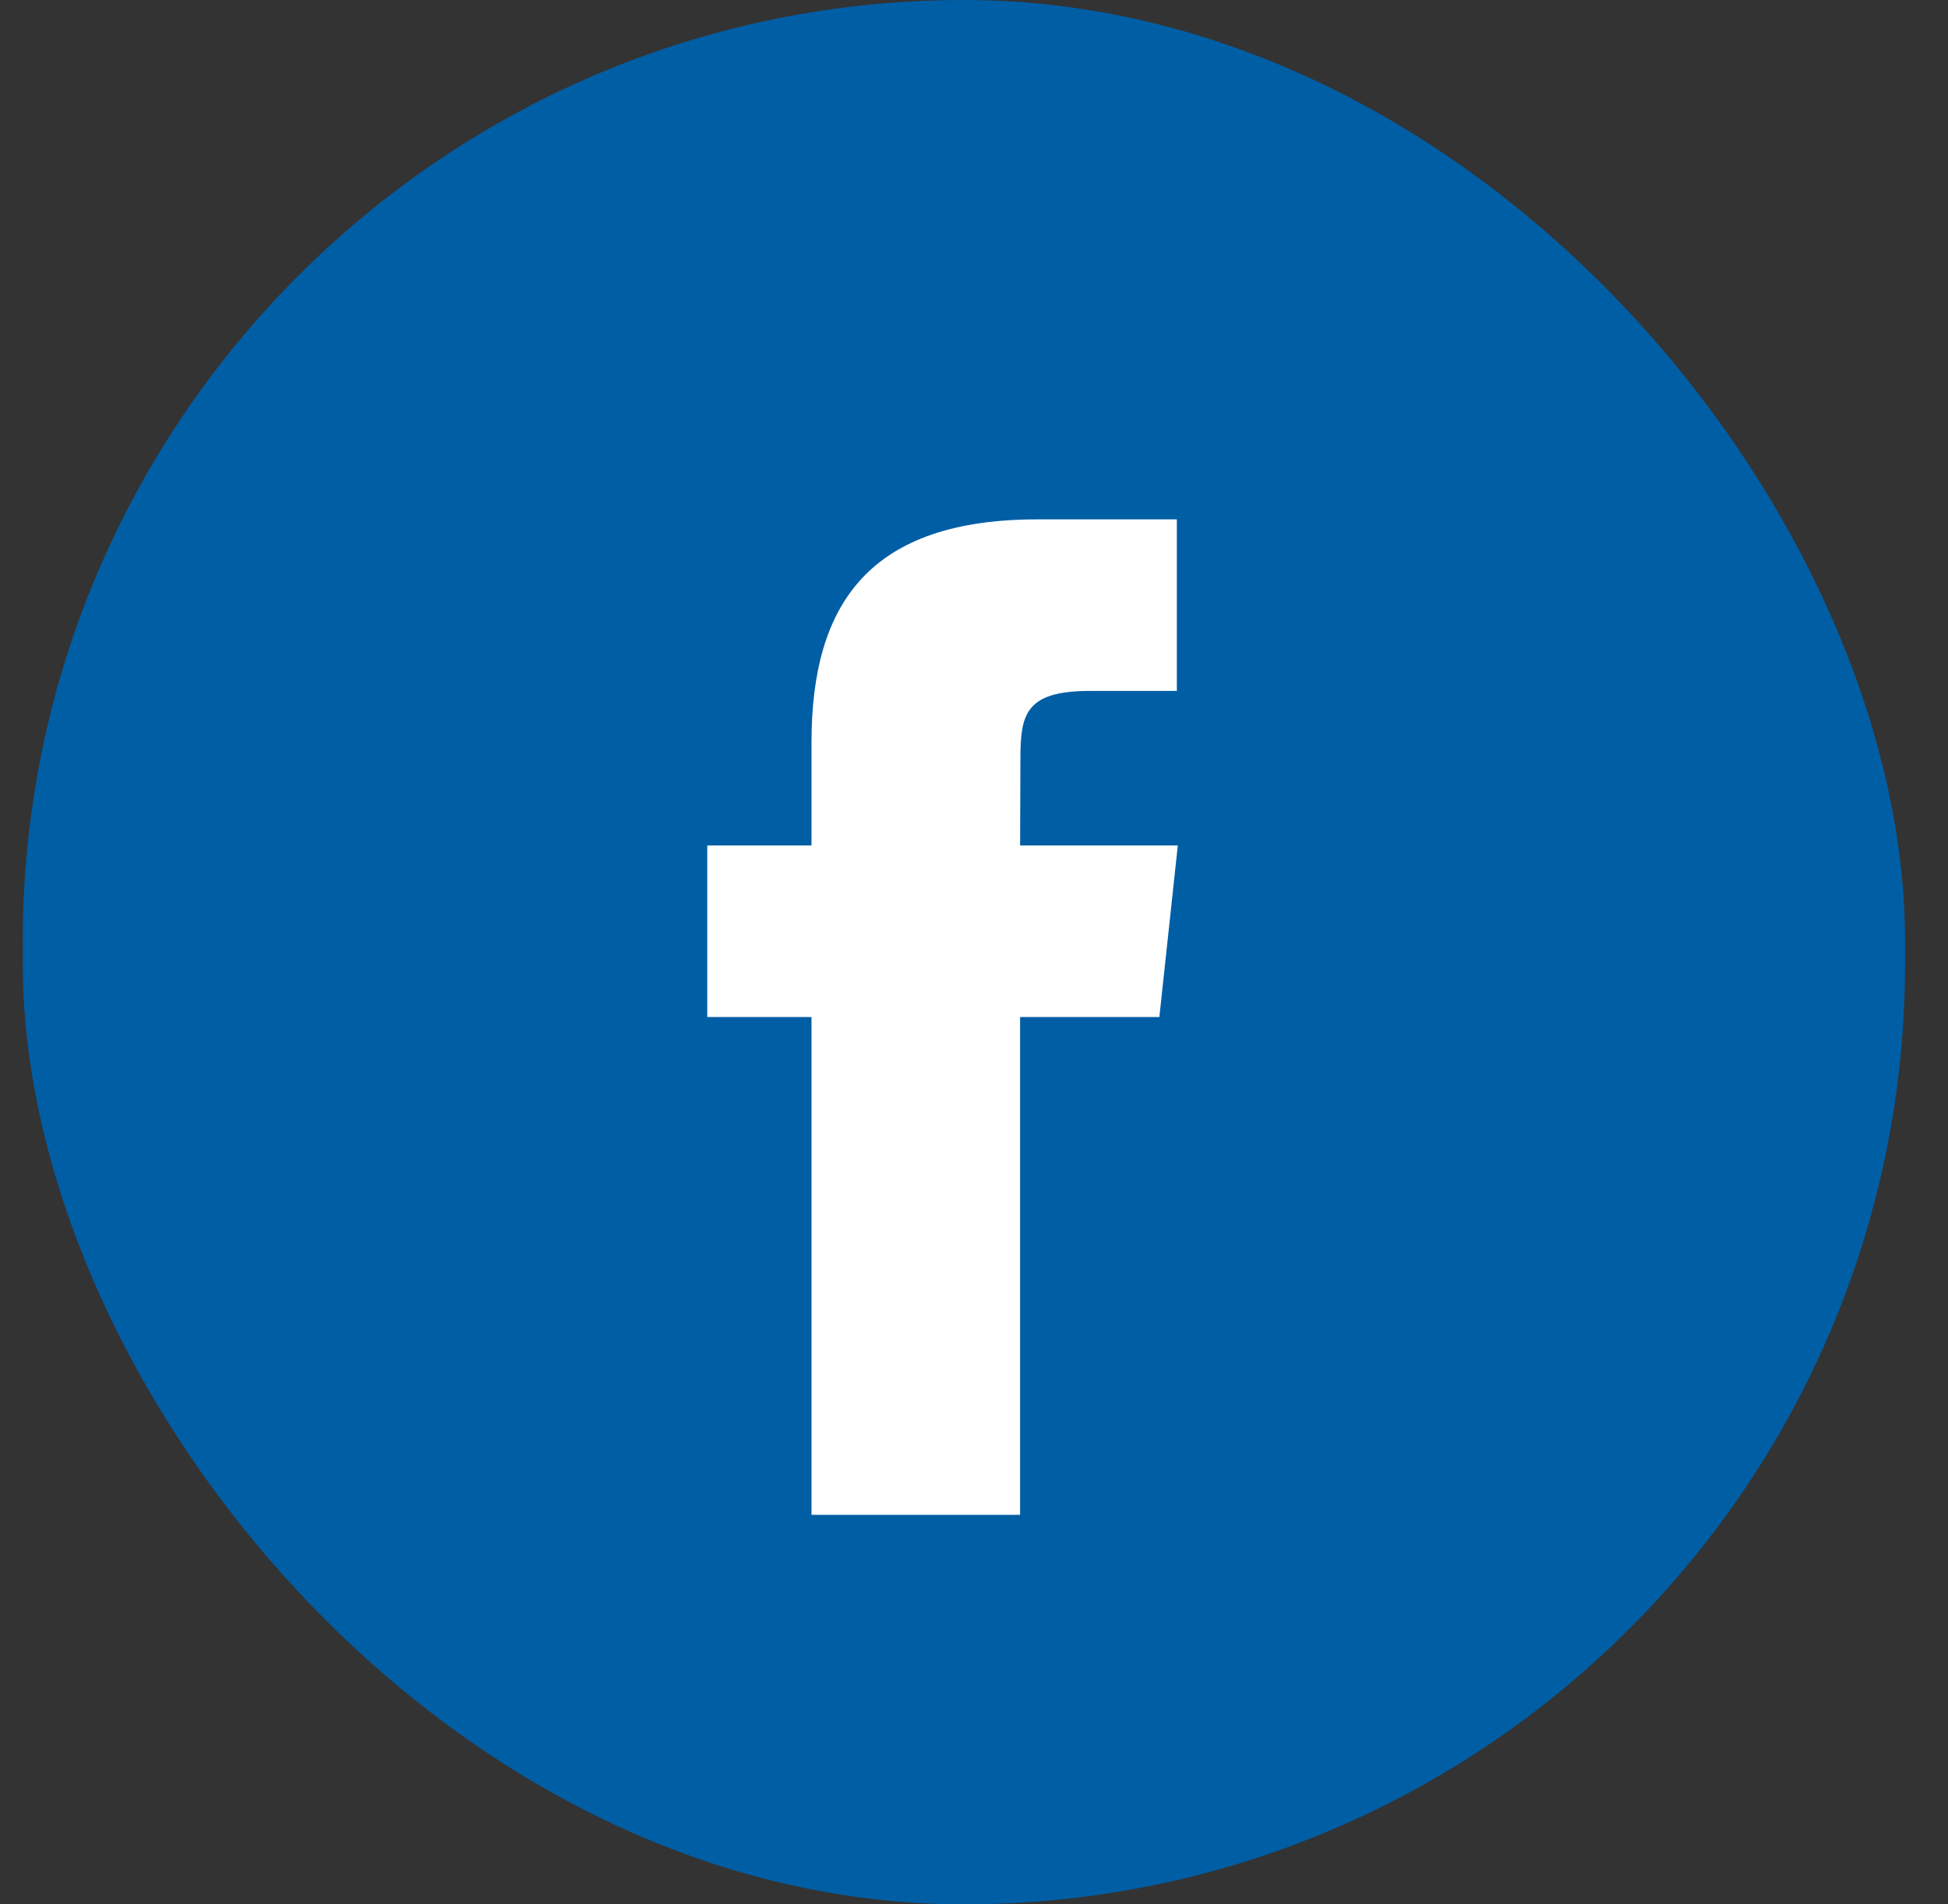 <svg width="45" height="44" viewBox="0 0 45 44" fill="none" xmlns="http://www.w3.org/2000/svg">
<rect x="0" y="0" width="45" height="44" fill="#333333" stroke="none"/>
<rect x="0.526" width="43.482" height="44" rx="21.741" fill="#005EA5"/>
<path fill-rule="evenodd" clip-rule="evenodd" d="M23.566 35H18.746V23.498H16.338V19.535H18.746V17.156C18.746 13.923 20.105 12 23.97 12H27.186V15.964H25.176C23.672 15.964 23.572 16.518 23.572 17.552L23.565 19.535H27.208L26.782 23.498H23.565V35H23.566Z" fill="white"/>
</svg>
